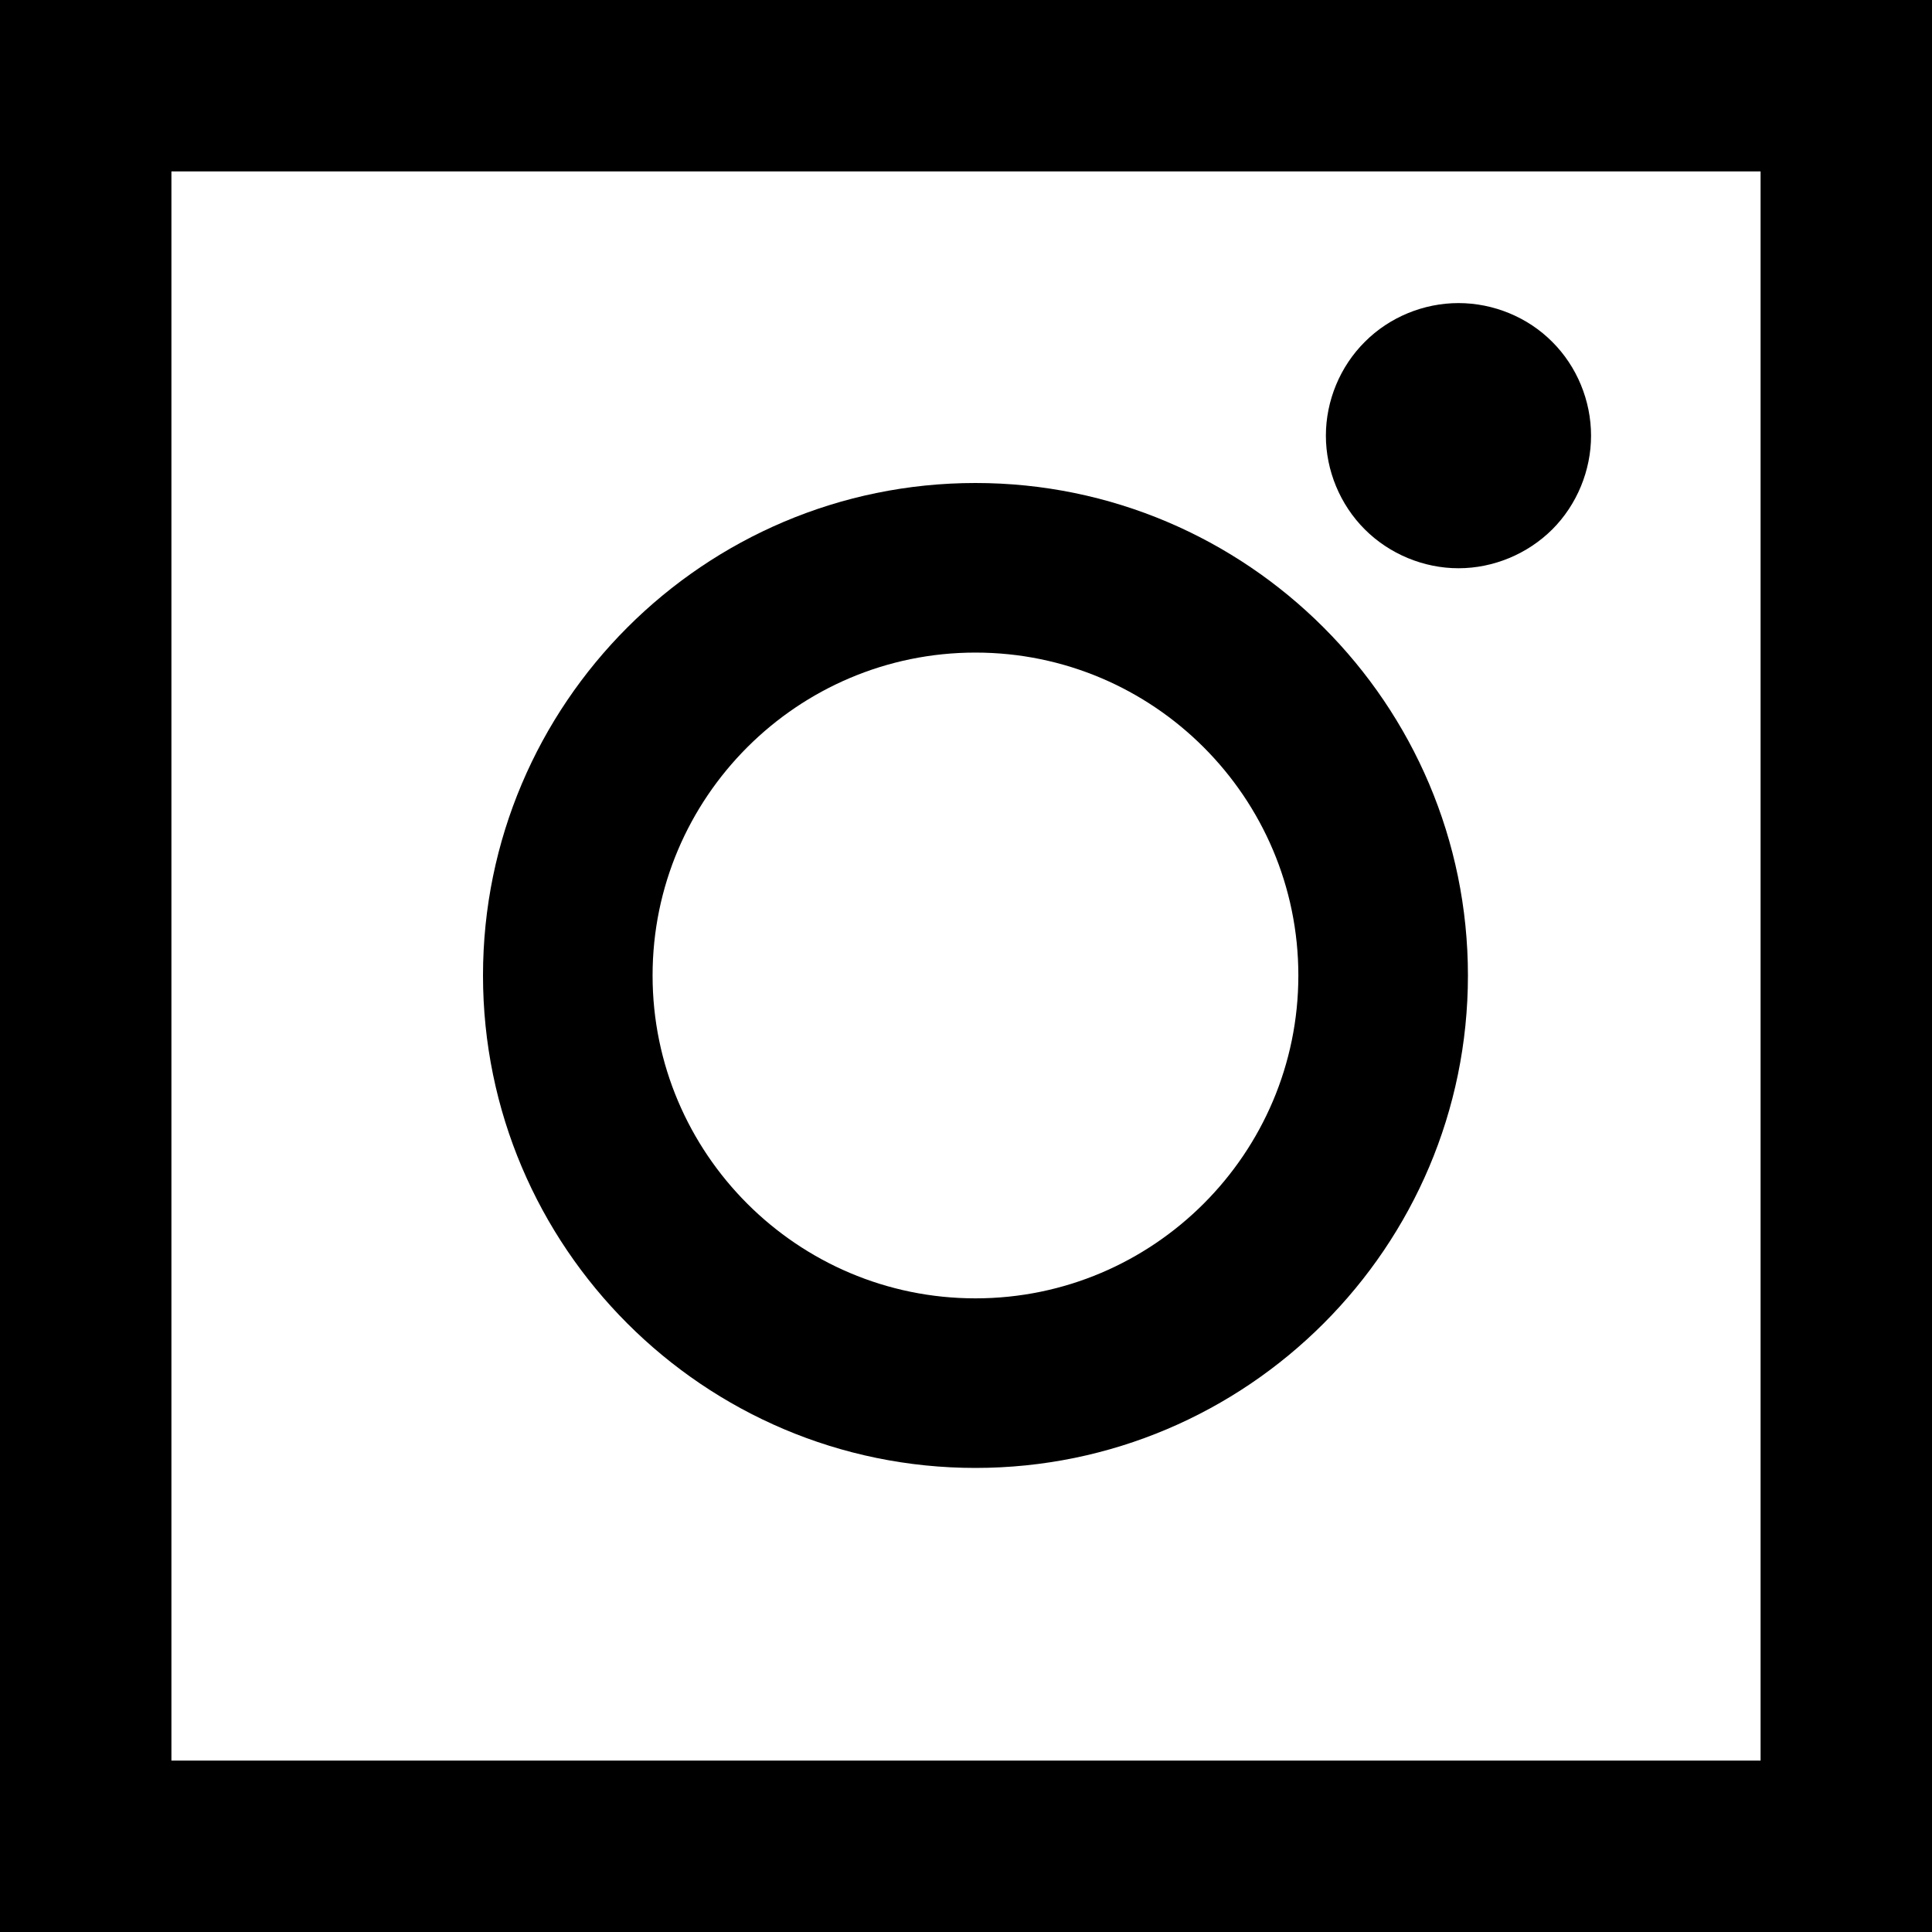 <?xml version="1.0" encoding="UTF-8"?>
<svg width="40px" height="40px" viewBox="0 0 40 40" version="1.1" xmlns="http://www.w3.org/2000/svg" xmlns:xlink="http://www.w3.org/1999/xlink">
    <!-- Generator: Sketch 54.1 (76490) - https://sketchapp.com -->
    <title>icon-instagram</title>
    <desc>Created with Sketch.</desc>
    <g id="icon-instagram" stroke="none" stroke-width="1" fill="none" fill-rule="evenodd">
        <g id="flaticon1556022229-svg" fill="#000000" fill-rule="nonzero">
            <path d="M0,-2.27373675e-13 L0,40 L40,40 L40,-2.27373675e-13 L0,-2.27373675e-13 Z M36.451,36.451 L3.549,36.451 C3.549,34.211 3.549,31.715 3.549,28.961 L3.549,3.549 C5.789,3.549 8.285,3.549 11.038,3.549 L36.451,3.549 C36.451,5.789 36.451,8.285 36.451,11.039 L36.451,28.961 C36.451,31.715 36.451,34.211 36.451,36.451 Z" id="Shape"></path>
            <path d="M20.196,10 C14.574,10 10,14.574 10,20.196 C10,25.818 14.574,30.392 20.196,30.392 C25.818,30.392 30.392,25.818 30.392,20.196 C30.392,14.574 25.818,10 20.196,10 Z M20.196,26.881 C16.51,26.881 13.511,23.882 13.511,20.196 C13.511,16.51 16.51,13.511 20.196,13.511 C23.882,13.511 26.881,16.51 26.881,20.196 C26.881,23.882 23.882,26.881 20.196,26.881 Z" id="Shape"></path>
            <path d="M30.196,6.275 C29.475,6.275 28.766,6.566 28.257,7.078 C27.745,7.587 27.451,8.296 27.451,9.02 C27.451,9.741 27.745,10.45 28.257,10.961 C28.766,11.47 29.475,11.765 30.196,11.765 C30.92,11.765 31.626,11.47 32.138,10.961 C32.649,10.45 32.941,9.741 32.941,9.02 C32.941,8.296 32.649,7.587 32.138,7.078 C31.629,6.566 30.92,6.275 30.196,6.275 Z" id="Path"></path>
        </g>
    </g>
</svg>